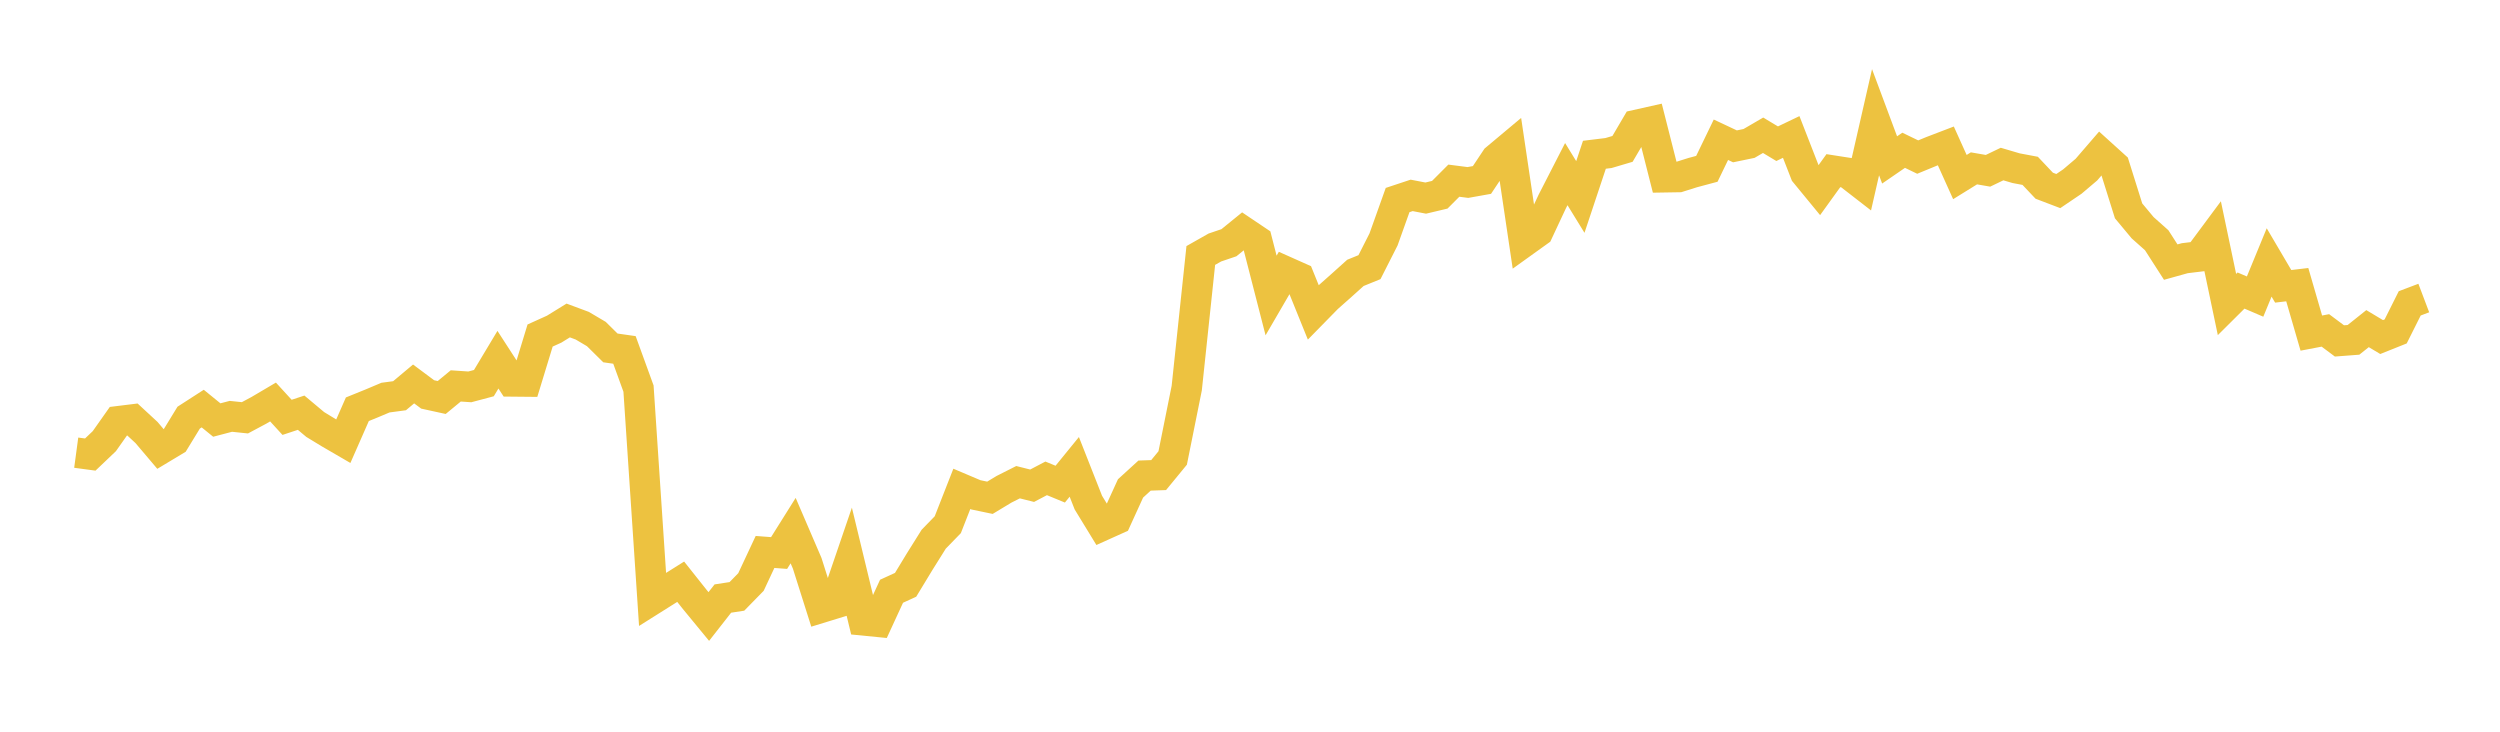 <svg width="164" height="48" xmlns="http://www.w3.org/2000/svg" xmlns:xlink="http://www.w3.org/1999/xlink"><path fill="none" stroke="rgb(237,194,64)" stroke-width="2" d="M5,29.695L5.922,29.819L6.844,28.94L7.766,27.633L8.689,27.519L9.611,28.372L10.533,29.46L11.455,28.906L12.377,27.398L13.299,26.803L14.222,27.554L15.144,27.312L16.066,27.408L16.988,26.915L17.91,26.371L18.832,27.378L19.754,27.073L20.677,27.846L21.599,28.408L22.521,28.944L23.443,26.846L24.365,26.472L25.287,26.083L26.21,25.96L27.132,25.187L28.054,25.874L28.976,26.076L29.898,25.316L30.82,25.379L31.743,25.133L32.665,23.596L33.587,25.02L34.509,25.029L35.431,22.01L36.353,21.593L37.275,21.023L38.198,21.367L39.12,21.912L40.042,22.823L40.964,22.955L41.886,25.492L42.808,39.322L43.731,38.741L44.653,38.161L45.575,39.322L46.497,40.443L47.419,39.265L48.341,39.123L49.263,38.18L50.186,36.208L51.108,36.278L52.03,34.808L52.952,36.952L53.874,39.863L54.796,39.58L55.719,36.878L56.641,40.696L57.563,40.787L58.485,38.786L59.407,38.364L60.329,36.845L61.251,35.372L62.174,34.422L63.096,32.07L64.018,32.461L64.94,32.654L65.862,32.098L66.784,31.632L67.707,31.864L68.629,31.38L69.551,31.76L70.473,30.627L71.395,32.969L72.317,34.478L73.24,34.062L74.162,32.041L75.084,31.199L76.006,31.166L76.928,30.043L77.85,25.46L78.772,16.759L79.695,16.236L80.617,15.923L81.539,15.174L82.461,15.794L83.383,19.384L84.305,17.798L85.228,18.21L86.15,20.488L87.072,19.547L87.994,18.729L88.916,17.9L89.838,17.525L90.76,15.707L91.683,13.123L92.605,12.817L93.527,12.995L94.449,12.776L95.371,11.852L96.293,11.971L97.216,11.806L98.138,10.421L99.06,9.649L99.982,15.856L100.904,15.194L101.826,13.223L102.749,11.422L103.671,12.922L104.593,10.152L105.515,10.04L106.437,9.767L107.359,8.196L108.281,7.989L109.204,11.627L110.126,11.612L111.048,11.322L111.97,11.075L112.892,9.167L113.814,9.601L114.737,9.41L115.659,8.873L116.581,9.427L117.503,8.985L118.425,11.352L119.347,12.474L120.269,11.195L121.192,11.339L122.114,12.054L123.036,8.017L123.958,10.491L124.88,9.858L125.802,10.304L126.725,9.924L127.647,9.571L128.569,11.615L129.491,11.044L130.413,11.204L131.335,10.761L132.257,11.033L133.18,11.207L134.102,12.183L135.024,12.534L135.946,11.91L136.868,11.128L137.79,10.059L138.713,10.894L139.635,13.832L140.557,14.939L141.479,15.759L142.401,17.194L143.323,16.937L144.246,16.826L145.168,15.584L146.09,19.977L147.012,19.06L147.934,19.456L148.856,17.216L149.778,18.783L150.701,18.674L151.623,21.851L152.545,21.675L153.467,22.364L154.389,22.294L155.311,21.558L156.234,22.111L157.156,21.742L158.078,19.9L159,19.551"></path></svg>